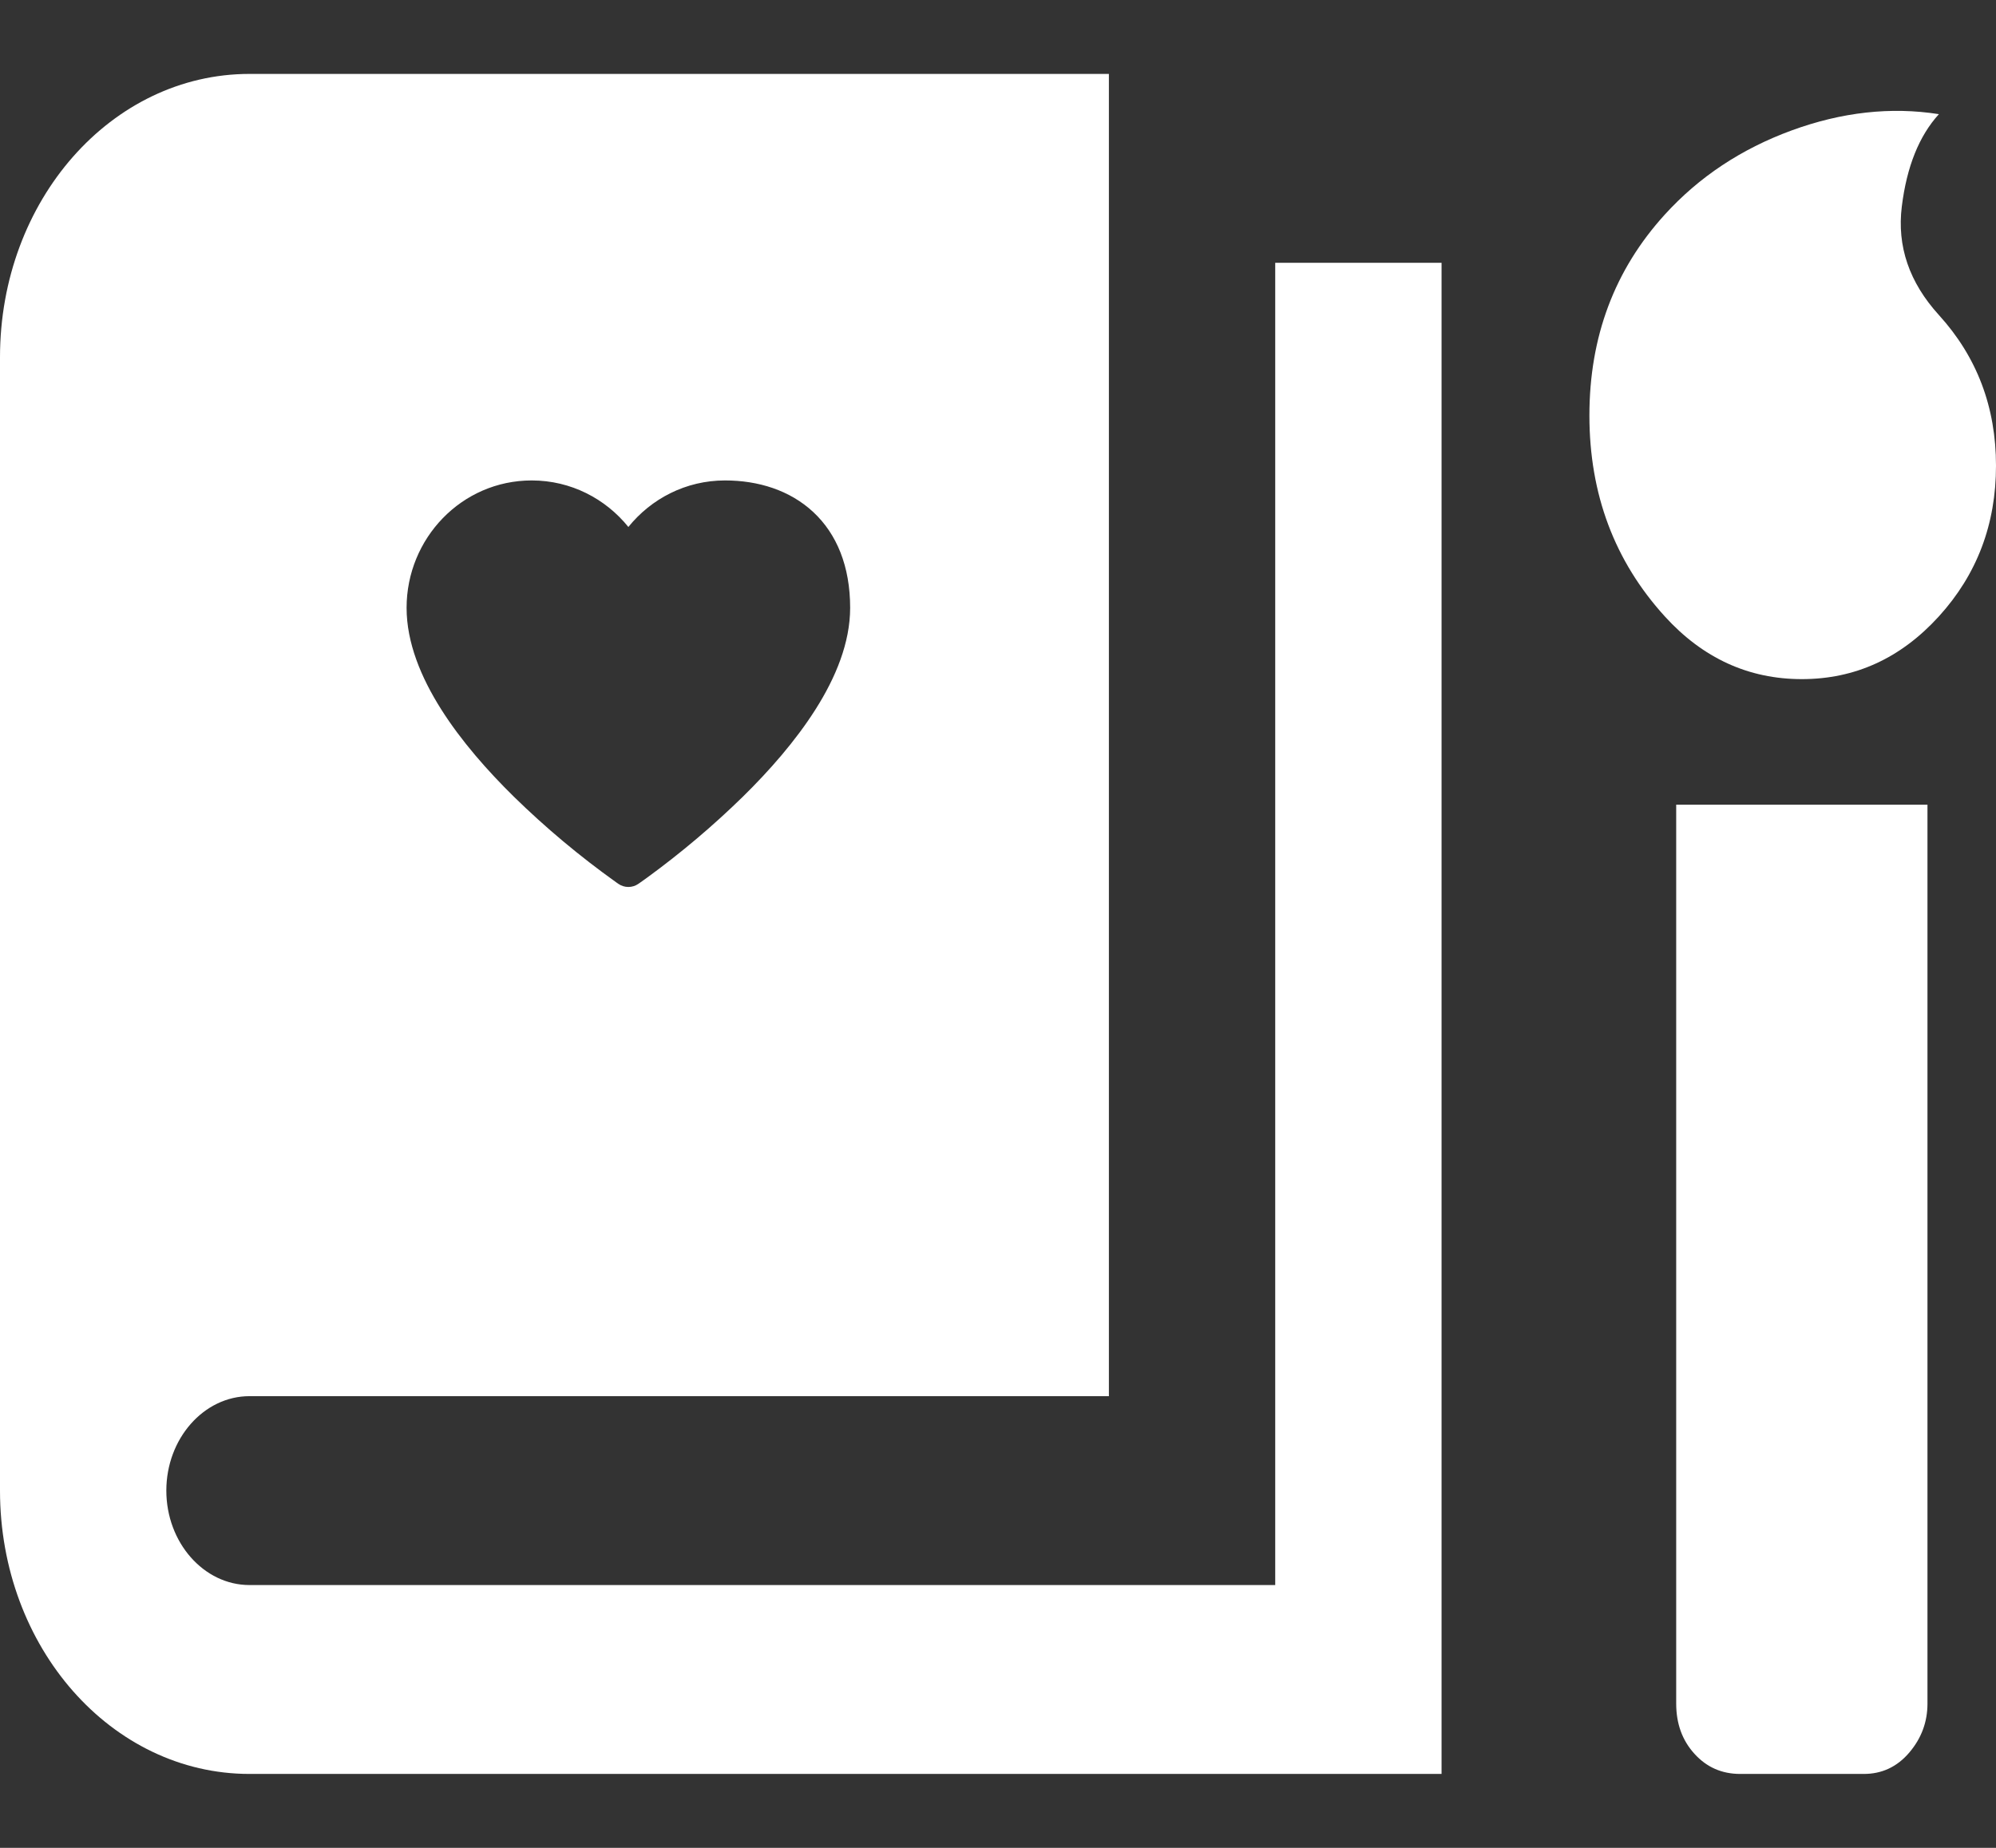 <?xml version="1.0" encoding="UTF-8"?> <svg xmlns="http://www.w3.org/2000/svg" width="54" height="50" viewBox="0 0 54 50" fill="none"><rect x="0" y="0" width="54" height="50" fill="#333333" stroke="none"/><path fill-rule="evenodd" clip-rule="evenodd" d="M34.5 7.111H39V48H6.75C3.015 48 0 44.576 0 40.333V9.667C0 5.424 3.015 2 6.75 2H30V37.778H6.75C5.513 37.778 4.5 38.928 4.5 40.333C4.5 41.739 5.513 42.889 6.75 42.889H34.5V7.111ZM17.267 23.918C17.189 23.971 17.095 24 17 24C16.904 24 16.811 23.971 16.733 23.918L16.728 23.914L16.715 23.905L16.666 23.871C15.684 23.17 14.76 22.396 13.902 21.557C13.195 20.862 12.477 20.05 11.933 19.189C11.392 18.332 11 17.391 11 16.447C11 14.569 12.489 13 14.385 13C15.445 13 16.383 13.495 17 14.259C17.617 13.495 18.554 13 19.615 13C20.514 13 21.369 13.265 22.003 13.856C22.64 14.45 23 15.326 23 16.447C23 17.391 22.609 18.333 22.067 19.189C21.523 20.05 20.805 20.862 20.099 21.556C19.293 22.344 18.43 23.074 17.516 23.741C17.437 23.798 17.377 23.841 17.334 23.871L17.285 23.905L17.272 23.914L17.267 23.918Z" fill="white"></path><path d="M45.039 5.807C45.966 4.787 47.109 4.029 48.469 3.53C49.829 3.032 51.157 2.885 52.455 3.089C51.919 3.678 51.585 4.51 51.452 5.586C51.318 6.663 51.653 7.642 52.455 8.524C53.485 9.657 54 11.016 54 12.601C54 14.186 53.485 15.545 52.455 16.678C51.425 17.81 50.189 18.376 48.747 18.376C47.305 18.376 46.069 17.81 45.039 16.678C43.68 15.183 43 13.371 43 11.242C43 9.113 43.68 7.301 45.039 5.807ZM45.348 21.773H52.146L52.146 46.097C52.146 46.596 51.981 47.038 51.652 47.424C51.322 47.81 50.91 48.002 50.416 48H47.079C46.584 48 46.172 47.819 45.843 47.456C45.513 47.094 45.348 46.641 45.348 46.097L45.348 21.773Z" fill="white"></path></svg> 